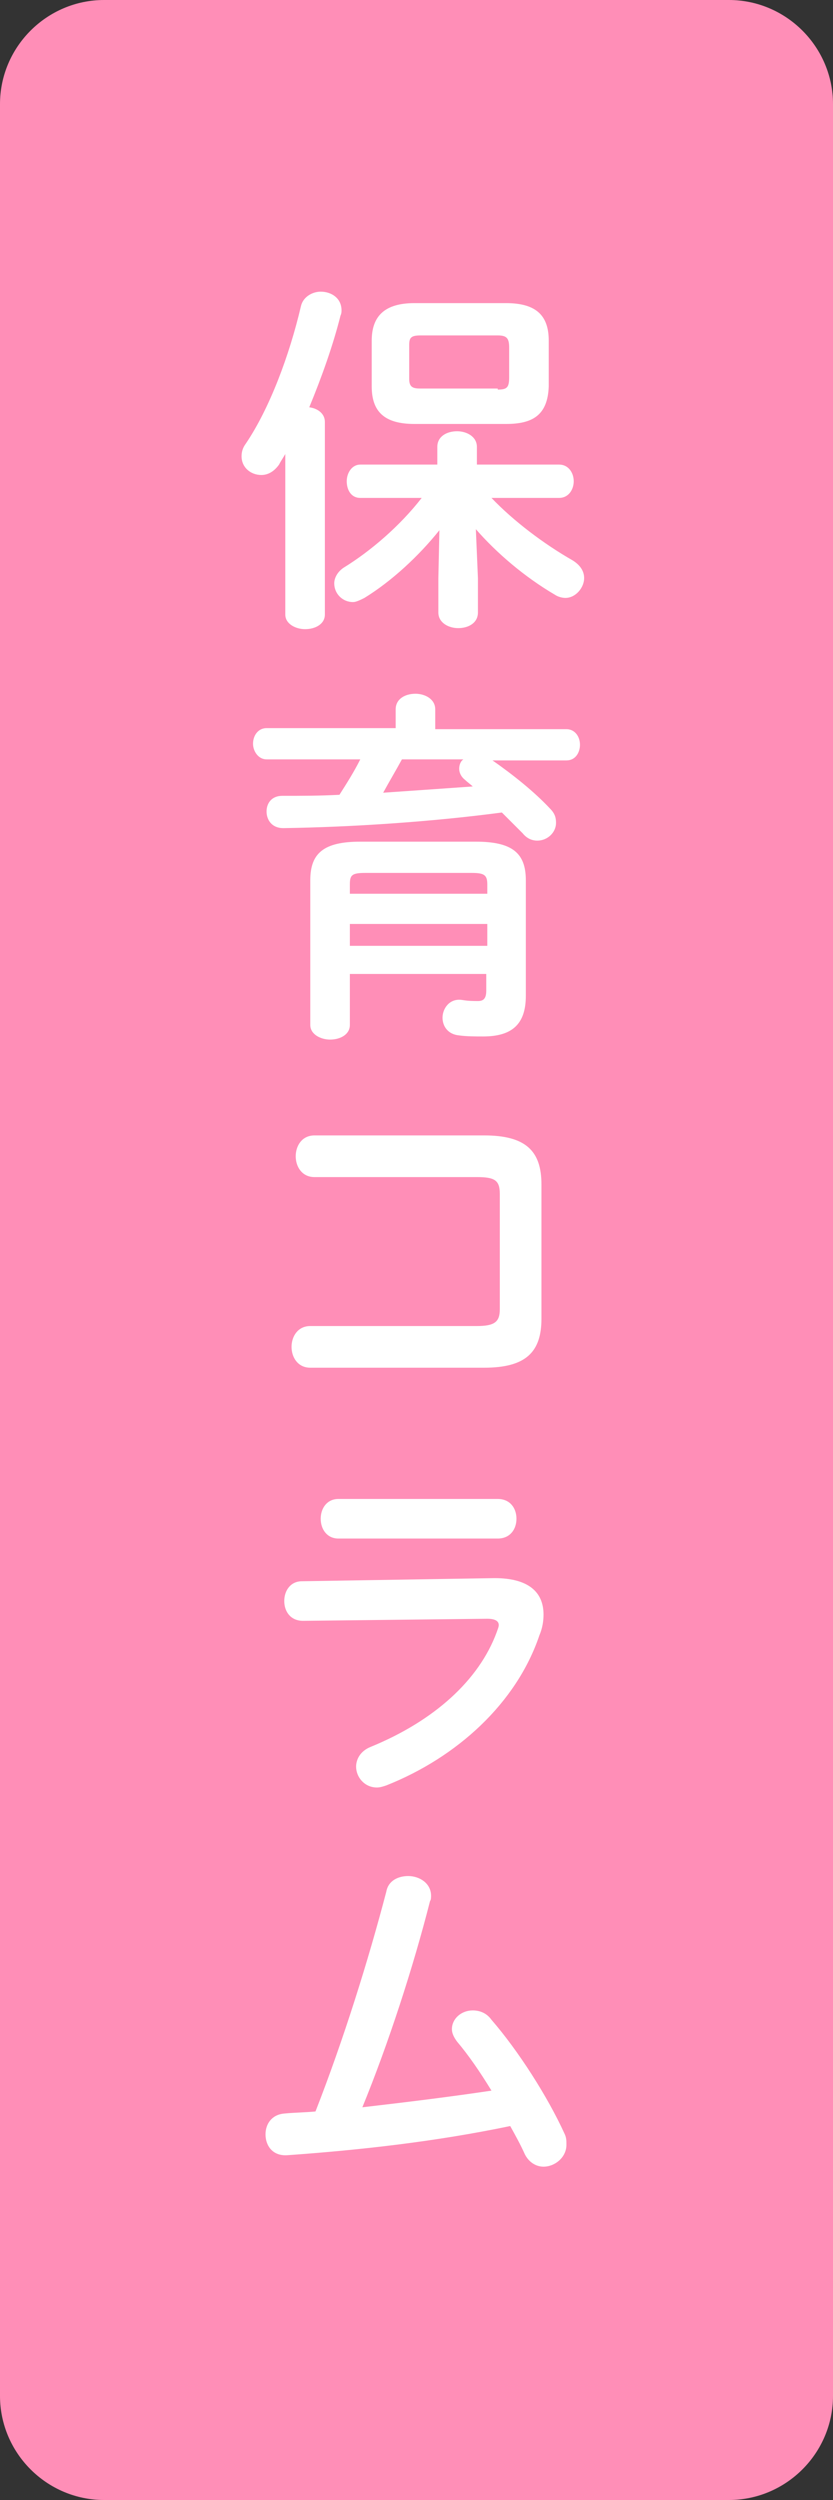 <?xml version="1.0" encoding="utf-8"?>
<!-- Generator: Adobe Illustrator 21.0.0, SVG Export Plug-In . SVG Version: 6.00 Build 0)  -->
<svg version="1.1" id="レイヤー_1" xmlns="http://www.w3.org/2000/svg" xmlns:xlink="http://www.w3.org/1999/xlink" x="0px"
	 y="0px" width="80px" height="240px" viewBox="0 0 80 240" style="enable-background:new 0 0 80 240;" xml:space="preserve">
<rect x="0" y="0" width="80" height="240" fill="#333333" stroke="none"/>
<style type="text/css">
	.st0{fill:#FF8EB7;}
	.st1{fill:#FFFFFF;}
</style>
<g>
	<g>
		<path class="st0" d="M70,240H10c-5.5,0-10-4.5-10-10V10C0,4.5,4.5,0,10,0h60c5.5,0,10,4.5,10,10v220C80,235.5,75.5,240,70,240z"/>
	</g>
	<g>
		<path class="st1" d="M27.5,43.4c-0.2,0.4-0.5,0.8-0.7,1.2c-0.5,0.7-1.1,1-1.7,1c-1,0-1.9-0.7-1.9-1.8c0-0.4,0.1-0.8,0.4-1.2
			c2.3-3.4,4.2-8.5,5.3-13.2c0.2-0.9,1.1-1.4,1.9-1.4c1,0,2,0.6,2,1.8c0,0.1,0,0.3-0.1,0.5c-0.7,2.8-1.8,5.9-3,8.8
			c0.8,0.1,1.5,0.6,1.5,1.4V59c0,0.9-0.9,1.4-1.9,1.4c-0.9,0-1.9-0.5-1.9-1.4V43.4z M45.9,55.5v3.3c0,1-0.9,1.5-1.9,1.5
			c-0.9,0-1.9-0.5-1.9-1.5v-3.3l0.1-4.6c-2,2.5-4.6,4.9-7.2,6.5c-0.4,0.2-0.8,0.4-1.1,0.4c-1,0-1.8-0.8-1.8-1.8
			c0-0.5,0.3-1.1,0.9-1.5c2.6-1.6,5.4-4,7.5-6.7h-5.9c-0.9,0-1.3-0.8-1.3-1.6c0-0.8,0.5-1.6,1.3-1.6h7.4v-1.7c0-1,0.9-1.5,1.9-1.5
			c0.9,0,1.9,0.5,1.9,1.5v1.7h7.9c0.9,0,1.4,0.8,1.4,1.6c0,0.8-0.5,1.6-1.4,1.6h-6.5c2.1,2.2,5,4.4,7.8,6c0.8,0.5,1.1,1.1,1.1,1.7
			c0,0.9-0.8,1.9-1.8,1.9c-0.3,0-0.7-0.1-1-0.3c-2.9-1.7-5.6-4-7.6-6.3L45.9,55.5z M39.8,40.7c-2.9,0-4.1-1.2-4.1-3.6v-4.4
			c0-2.4,1.3-3.6,4.1-3.6h8.8c2.9,0,4.1,1.2,4.1,3.6v4.4c-0.1,2.8-1.6,3.6-4.1,3.6H39.8z M47.8,37.4c0.9,0,1.1-0.2,1.1-1.2v-2.8
			c0-0.9-0.2-1.2-1.1-1.2h-7.4c-0.9,0-1.1,0.2-1.1,0.9v3.3c0,0.8,0.4,0.9,1.1,0.9H47.8z"/>
		<path class="st1" d="M38,68.1c0-1,0.9-1.5,1.9-1.5c0.9,0,1.9,0.5,1.9,1.5v1.9h12.6c0.8,0,1.3,0.7,1.3,1.5c0,0.7-0.4,1.5-1.3,1.5
			h-7.1c2,1.4,4,3,5.5,4.6c0.5,0.5,0.6,0.9,0.6,1.4c0,0.9-0.8,1.7-1.8,1.7c-0.5,0-1-0.2-1.4-0.7c-0.6-0.6-1.3-1.3-2-2
			c-6.8,0.9-14.4,1.4-21,1.5c-1.1,0-1.6-0.8-1.6-1.6c0-0.8,0.5-1.5,1.5-1.5c1.8,0,3.6,0,5.5-0.1c0.7-1.1,1.4-2.2,2-3.4h-9
			c-0.8,0-1.3-0.8-1.3-1.5c0-0.8,0.5-1.5,1.3-1.5H38V68.1z M45.7,80.8c3.5,0,4.8,1.1,4.8,3.7v11.1c0,2.7-1.3,3.9-4.1,3.9
			c-0.7,0-1.6,0-2.3-0.1c-1.1-0.1-1.6-0.9-1.6-1.7c0-0.9,0.7-1.9,1.9-1.7c0.6,0.1,1.1,0.1,1.5,0.1c0.5,0,0.8-0.2,0.8-1v-1.6H33.6
			v4.9c0,0.9-0.9,1.4-1.9,1.4c-0.9,0-1.9-0.5-1.9-1.4V84.5c0-2.6,1.3-3.7,4.8-3.7H45.7z M35.1,83.8c-1.3,0-1.5,0.2-1.5,1.1v0.9h13.2
			v-0.9c0-0.9-0.3-1.1-1.5-1.1H35.1z M46.8,88.7H33.6v2.1h13.2V88.7z M38.6,72.9c-0.6,1.1-1.2,2.1-1.8,3.2c2.9-0.2,5.8-0.4,8.6-0.6
			c-0.2-0.2-0.5-0.4-0.7-0.6c-0.4-0.3-0.6-0.7-0.6-1.1c0-0.3,0.1-0.7,0.4-0.9H38.6z"/>
		<path class="st1" d="M48,114.6c0-1.3-0.5-1.6-2.2-1.6H30.2c-1.2,0-1.8-1-1.8-2c0-1,0.6-2,1.8-2h16.3c4,0,5.5,1.5,5.5,4.7v12.9
			c0,3.2-1.5,4.7-5.5,4.7H29.8c-1.2,0-1.8-1-1.8-2c0-1,0.6-2,1.8-2h16c1.7,0,2.2-0.4,2.2-1.6V114.6z"/>
		<path class="st1" d="M47.5,151.5c3.2,0,4.7,1.3,4.7,3.5c0,0.6-0.1,1.3-0.4,2c-2.2,6.5-7.9,11.7-14.7,14.4
			c-0.3,0.1-0.6,0.2-0.9,0.2c-1.2,0-2-1-2-2c0-0.7,0.4-1.5,1.4-1.9c6.1-2.5,10.4-6.4,12.1-11c0.1-0.3,0.2-0.5,0.2-0.7
			c0-0.4-0.4-0.6-1.1-0.6l-17.7,0.2c-1.2,0-1.8-0.9-1.8-1.9s0.6-1.9,1.7-1.9L47.5,151.5z M47.8,143.9c1.2,0,1.8,0.9,1.8,1.9
			s-0.6,1.9-1.8,1.9H32.5c-1.1,0-1.7-0.9-1.7-1.9s0.6-1.9,1.7-1.9H47.8z"/>
		<path class="st1" d="M47.2,200.7c-1.1-1.8-2.2-3.4-3.3-4.7c-0.3-0.4-0.5-0.8-0.5-1.2c0-1,0.9-1.8,2-1.8c0.6,0,1.3,0.2,1.8,0.9
			c2.6,3,5.4,7.4,7,10.9c0.2,0.4,0.2,0.7,0.2,1.1c0,1.2-1.1,2.1-2.2,2.1c-0.7,0-1.4-0.4-1.8-1.2c-0.4-0.9-0.9-1.8-1.4-2.7
			c-7.2,1.5-14.4,2.3-21.4,2.8c-1.4,0.1-2.1-0.9-2.1-2c0-1,0.6-1.9,1.8-2c1-0.1,2-0.1,3-0.2c2.7-6.9,5.1-14.6,6.8-21.1
			c0.2-1.1,1.2-1.5,2.1-1.5c1.1,0,2.2,0.7,2.2,1.9c0,0.1,0,0.4-0.1,0.5c-1.6,6.3-4,13.7-6.5,19.8C39.1,201.8,43.2,201.3,47.2,200.7z
			"/>
	</g>
</g>
</svg>
